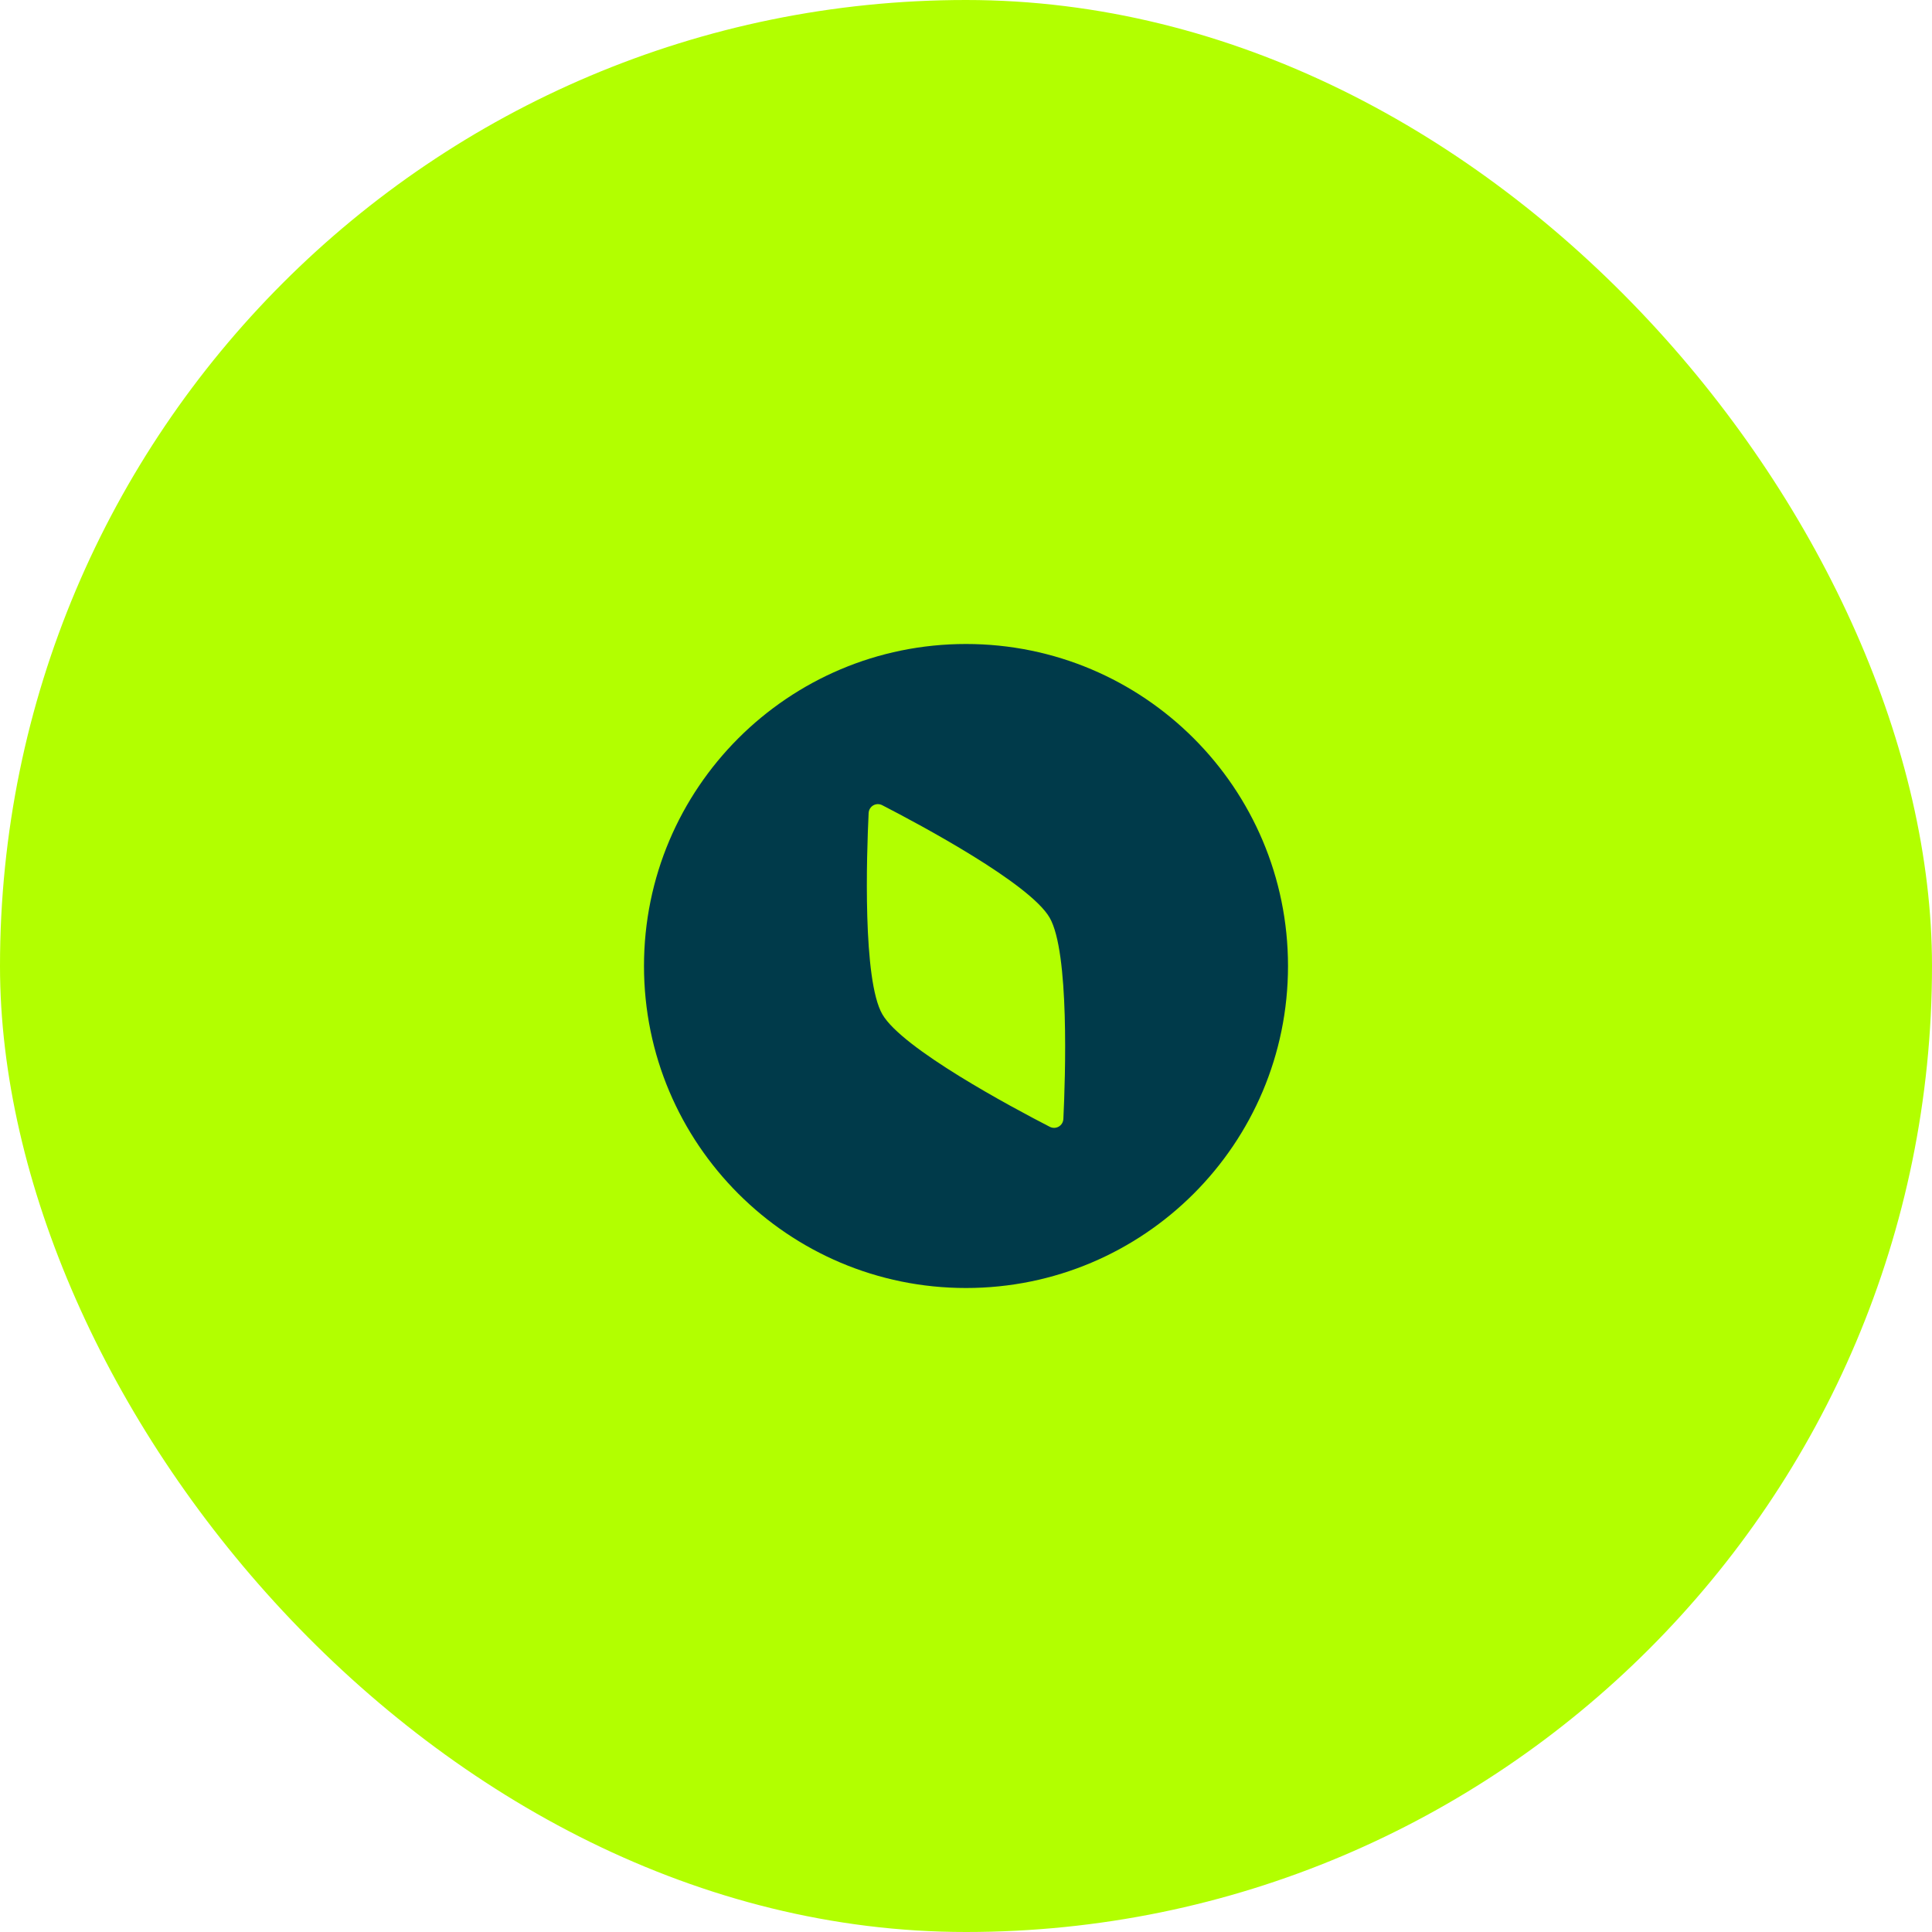 <svg width="100" height="100" viewBox="0 0 100 100" fill="none" xmlns="http://www.w3.org/2000/svg">
<rect width="100" height="100" rx="50" fill="#B2FF00"/>
<path d="M50 33.333C59.205 33.333 66.667 40.795 66.667 50C66.667 59.205 59.205 66.667 50 66.667C40.795 66.667 33.333 59.205 33.333 50C33.333 40.795 40.795 33.333 50 33.333ZM45.666 41.678C45.349 41.514 44.977 41.728 44.96 42.085C44.855 44.288 44.644 50.723 45.67 52.5C46.696 54.277 52.373 57.312 54.334 58.322C54.651 58.486 55.023 58.271 55.04 57.914C55.145 55.711 55.356 49.277 54.33 47.5C53.304 45.723 47.627 42.688 45.666 41.678Z" fill="#003A4A"/>
</svg>
